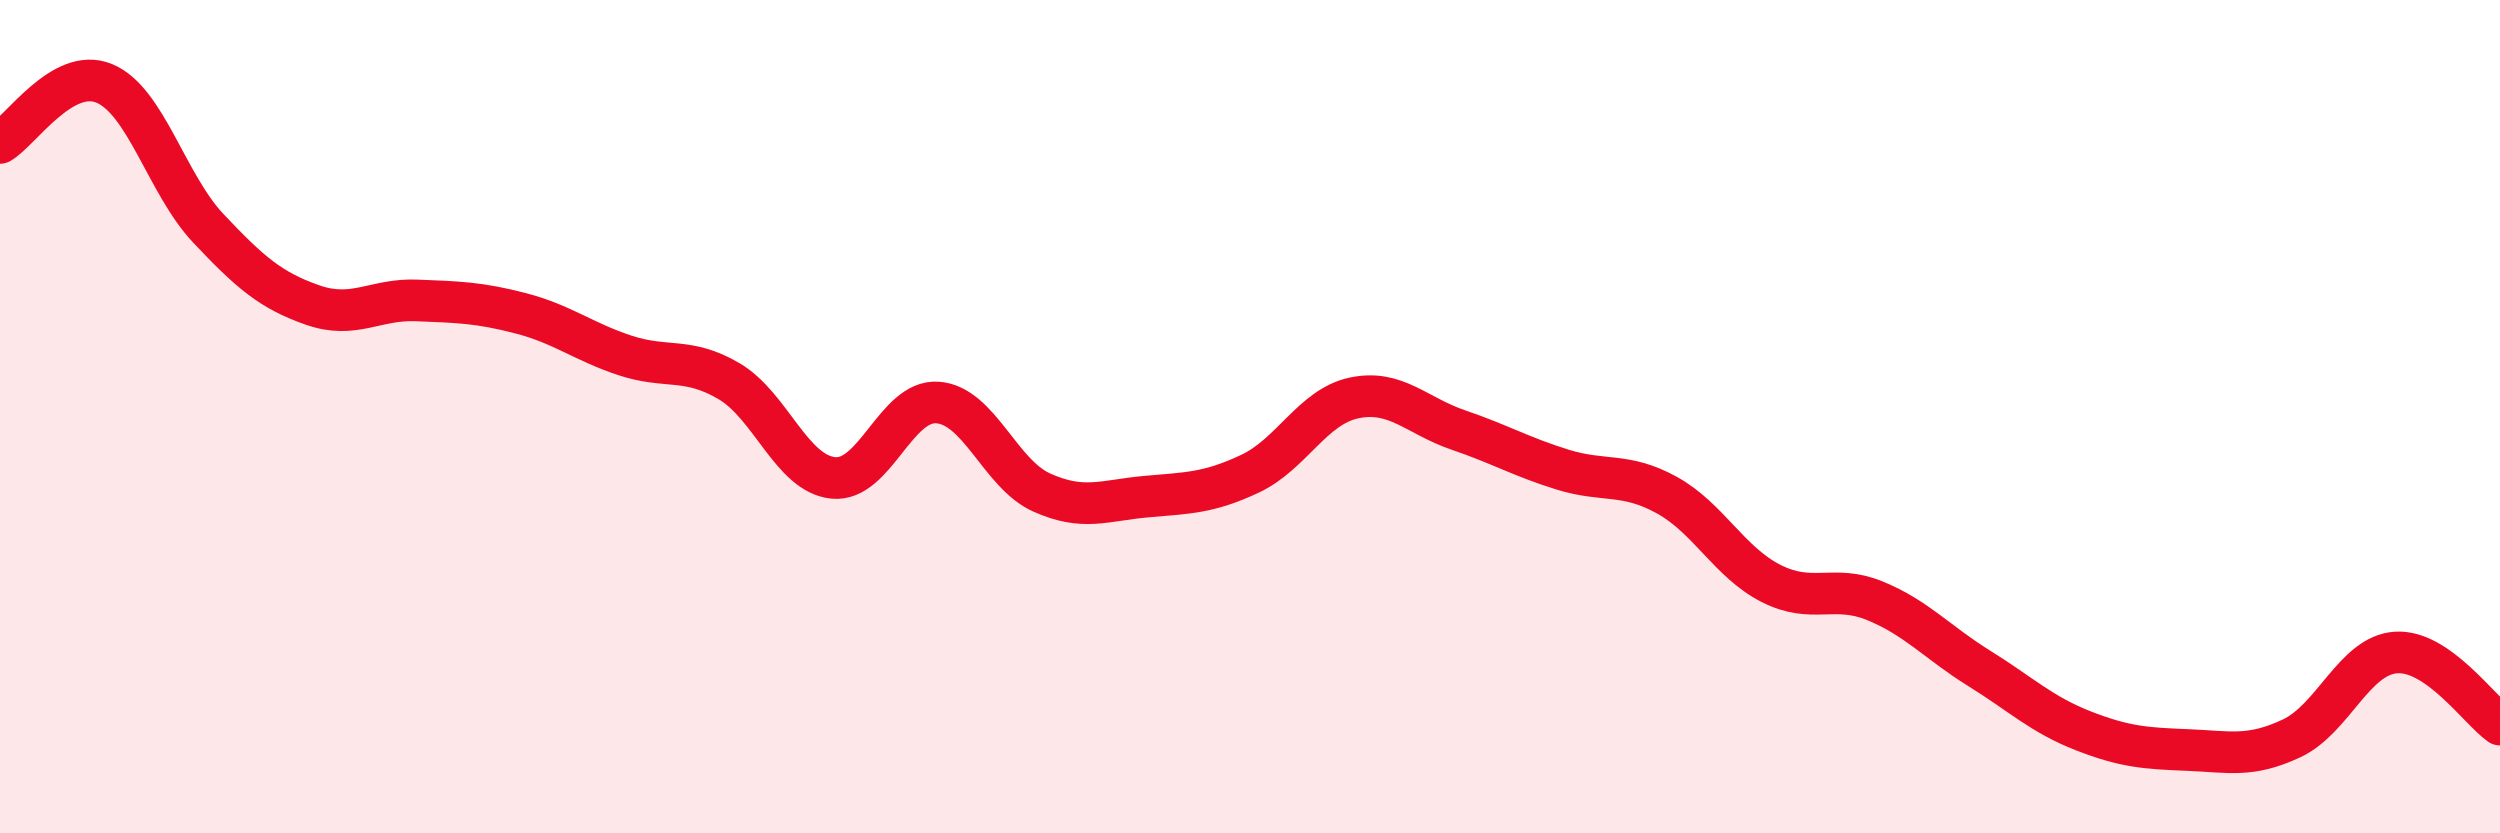 
    <svg width="60" height="20" viewBox="0 0 60 20" xmlns="http://www.w3.org/2000/svg">
      <path
        d="M 0,3.43 C 0.5,3.14 1.5,1.59 2.5,2 C 3.5,2.41 4,4.42 5,5.48 C 6,6.54 6.5,6.97 7.5,7.32 C 8.5,7.67 9,7.17 10,7.21 C 11,7.25 11.5,7.26 12.5,7.52 C 13.5,7.78 14,8.2 15,8.53 C 16,8.86 16.5,8.56 17.5,9.15 C 18.5,9.74 19,11.37 20,11.47 C 21,11.57 21.5,9.59 22.5,9.66 C 23.5,9.73 24,11.37 25,11.82 C 26,12.27 26.5,12.01 27.5,11.92 C 28.5,11.83 29,11.84 30,11.37 C 31,10.9 31.5,9.76 32.5,9.55 C 33.5,9.34 34,9.98 35,10.32 C 36,10.66 36.5,10.96 37.5,11.27 C 38.5,11.58 39,11.33 40,11.88 C 41,12.43 41.5,13.49 42.5,14 C 43.5,14.51 44,14.01 45,14.42 C 46,14.83 46.5,15.42 47.5,16.04 C 48.5,16.66 49,17.15 50,17.54 C 51,17.93 51.5,17.96 52.5,18 C 53.5,18.04 54,18.19 55,17.72 C 56,17.25 56.5,15.73 57.5,15.66 C 58.5,15.59 59.5,17.04 60,17.39L60 20L0 20Z"
        fill="#EB0A25"
        opacity="0.1"
        stroke-linecap="round"
        stroke-linejoin="round"
      />
      <path
        d="M 0,3.43 C 0.5,3.14 1.5,1.59 2.5,2 C 3.5,2.41 4,4.42 5,5.48 C 6,6.54 6.5,6.97 7.5,7.32 C 8.5,7.67 9,7.17 10,7.21 C 11,7.25 11.5,7.26 12.5,7.52 C 13.5,7.78 14,8.2 15,8.53 C 16,8.86 16.5,8.56 17.5,9.15 C 18.5,9.74 19,11.37 20,11.47 C 21,11.57 21.5,9.59 22.5,9.66 C 23.5,9.73 24,11.37 25,11.82 C 26,12.27 26.5,12.01 27.5,11.92 C 28.5,11.83 29,11.84 30,11.37 C 31,10.9 31.5,9.76 32.5,9.55 C 33.5,9.34 34,9.98 35,10.32 C 36,10.66 36.5,10.96 37.5,11.27 C 38.5,11.58 39,11.33 40,11.88 C 41,12.43 41.5,13.49 42.5,14 C 43.5,14.51 44,14.01 45,14.42 C 46,14.83 46.5,15.42 47.5,16.04 C 48.5,16.66 49,17.15 50,17.54 C 51,17.93 51.5,17.96 52.5,18 C 53.5,18.04 54,18.19 55,17.72 C 56,17.25 56.5,15.73 57.5,15.66 C 58.5,15.59 59.5,17.04 60,17.39"
        stroke="#EB0A25"
        stroke-width="1"
        fill="none"
        stroke-linecap="round"
        stroke-linejoin="round"
      />
    </svg>
  